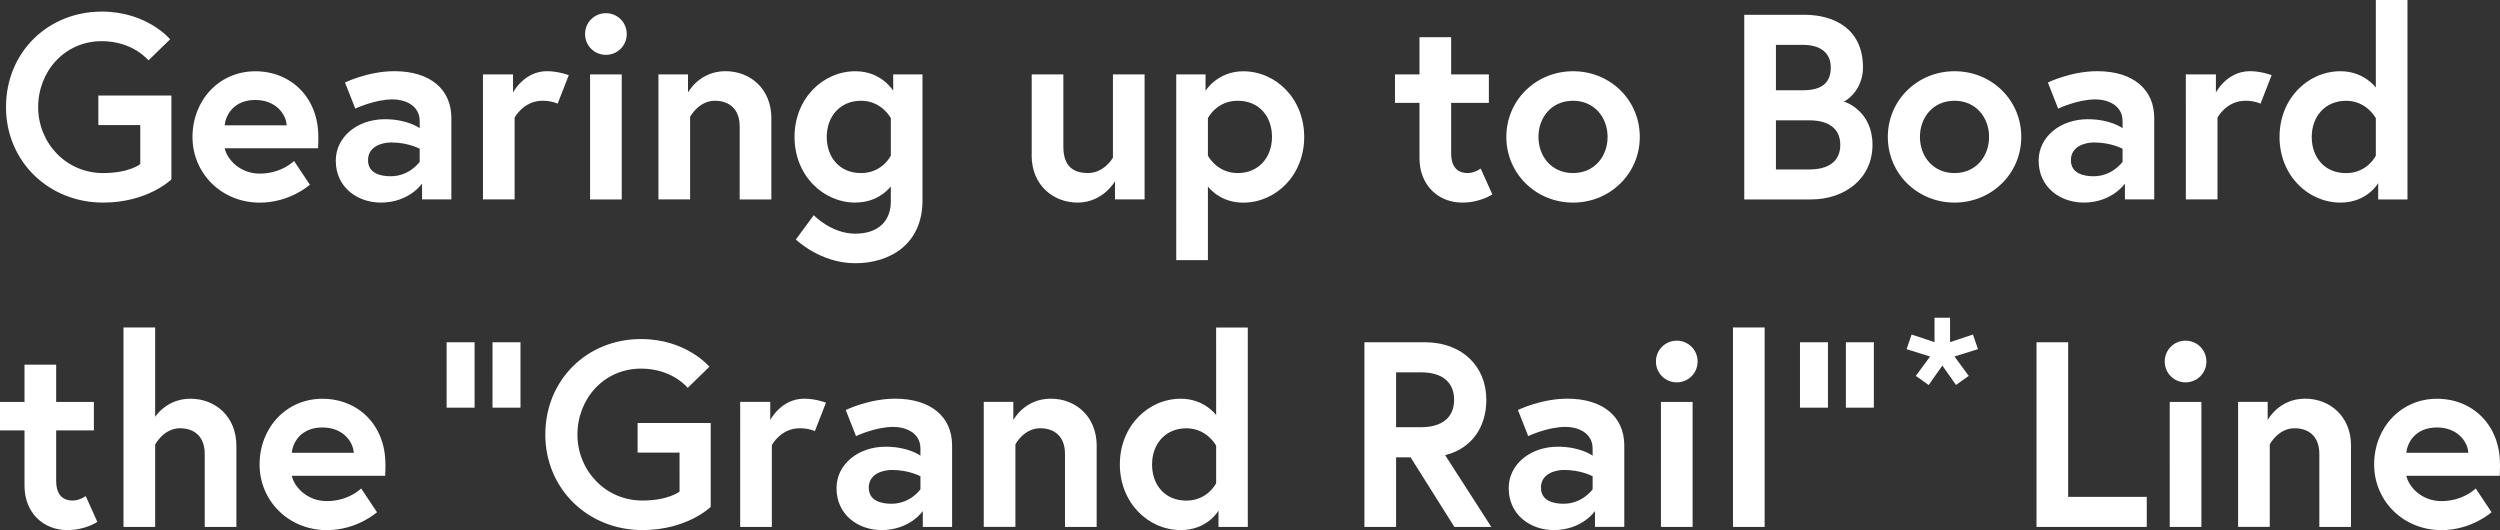 <svg xmlns="http://www.w3.org/2000/svg" width="549.63" height="116.54" viewBox="0 0 549.63 116.54"><rect x="0" y="0" width="549.63" height="116.54" fill="#333333" stroke="none"/><path d="M30.84 36.08V27.5h-9.22V21h16.06v18.44s-5.16 5.1-15.02 5.1c-11.89 0-21.34-8.99-21.34-21S10.49 2.55 22.38 2.55c9.98 0 15.02 6.09 15.02 6.09l-4.76 4.64s-3.36-4.23-10.27-4.23c-8.18 0-13.98 6.67-13.98 14.5s6.09 14.5 14.27 14.5c5.8 0 8.18-1.97 8.18-1.97Zm39.15-6.09c0 .52 0 1.57-.06 2.61H49.4c.52 2.44 3.36 5.57 7.71 5.57 4.81 0 7.54-2.78 7.54-2.78l3.48 5.22s-4.35 3.94-11.02 3.94c-8.35 0-14.79-6.38-14.79-14.44s5.86-14.44 13.8-14.44S69.98 21.53 69.98 30Zm-6.96-2.44c-.12-2.38-2.32-5.57-6.9-5.57s-6.5 3.13-6.73 5.57h13.63Zm36.2-1.63v17.92h-6.44v-3.48s-2.84 4.18-9.05 4.18c-5.16 0-9.92-3.36-9.92-9.22 0-5.28 4.81-9.11 10.79-9.11 5.05 0 7.66 1.97 7.66 1.97v-1.57c0-3.6-3.48-4.76-5.92-4.76-4 0-8.24 2.03-8.24 2.03l-2.26-5.74s5.1-2.49 10.85-2.49c7.89 0 12.53 4 12.53 10.27Zm-6.96 9.63v-2.84s-2.49-1.39-6.26-1.39c-2.15 0-5.1.93-5.1 3.89s2.84 3.54 4.99 3.54c4.18 0 6.38-3.19 6.38-3.19Zm32.77-19.02-2.44 6.26s-1.28-.64-3.31-.64c-4.23 0-6.15 3.71-6.15 3.71v17.98h-6.96V16.35h6.61v4s2.38-4.7 7.48-4.7c2.49 0 4.76.87 4.76.87Zm8.17-13.63c2.55 0 4.58 2.03 4.58 4.58s-2.03 4.58-4.58 4.58-4.58-2.03-4.58-4.58 2.03-4.58 4.58-4.58Zm-3.48 13.46h6.96v27.49h-6.96V16.36Zm39.85 9.68v17.81h-6.96V27.78c0-3.94-2.44-5.63-5.45-5.63-3.6 0-5.45 3.54-5.45 3.54v18.15h-6.96V16.35h6.5v4s2.44-4.7 8.24-4.7c5.34 0 10.09 3.77 10.09 10.38Zm18.5 18.5c-7.13 0-13.4-5.97-13.4-14.44s6.26-14.44 13.4-14.44c5.74 0 8.29 4.29 8.29 4.29v-3.6h6.44v27.72c0 9.57-7.08 13.8-14.79 13.8s-13.05-5.22-13.05-5.22l3.94-5.34s3.83 4.06 9.11 4.06 7.83-2.96 7.83-7.08v-3.31c-.93 1.16-3.42 3.54-7.77 3.54Zm7.77-18.56s-1.97-3.83-6.55-3.83-7.54 3.42-7.54 7.95 2.84 7.95 7.54 7.95 6.55-3.83 6.55-3.83v-8.24Zm30.97 8.18V16.35h6.96v15.89c0 4.06 1.91 5.8 5.45 5.8s5.45-3.36 5.45-3.36V16.35h6.96v27.49h-6.5v-4s-2.61 4.7-8.24 4.7c-5.28 0-10.09-3.77-10.09-10.38Zm38.22-17.8v3.6s2.61-4.29 8.29-4.29c7.13 0 13.4 5.97 13.4 14.44s-6.26 14.44-13.4 14.44c-4.35 0-6.84-2.38-7.77-3.54v16.18h-6.96V16.36h6.44Zm.52 17.86s1.97 3.83 6.55 3.83 7.54-3.42 7.54-7.95-2.84-7.95-7.54-7.95-6.55 3.83-6.55 3.83v8.24Zm41.13-17.86h5.39V8.18h6.96v8.18h8.29v6.26h-8.29V33.7c0 3.36 1.74 4.35 3.6 4.35 1.57 0 2.9-.99 2.9-.99l2.55 5.68s-2.61 1.8-6.61 1.8c-5.34 0-9.4-3.89-9.4-9.74V22.62h-5.39v-6.26Zm53.82 13.74c0 8.06-6.5 14.44-14.67 14.44s-14.67-6.38-14.67-14.44 6.5-14.44 14.67-14.44 14.67 6.32 14.67 14.44Zm-7.08 0c0-4.29-2.9-7.95-7.6-7.95s-7.6 3.65-7.6 7.95 2.9 7.95 7.6 7.95 7.6-3.65 7.6-7.95Zm30.05-26.85h13.17c6.61 0 12.93 3.07 12.93 11.6 0 4.93-3.65 7.31-4.23 7.48.58.12 6.32 2.2 6.32 9.51s-5.92 12.01-13.57 12.01h-14.62V3.25Zm12.93 16.59c3.89 0 6.09-1.45 6.09-4.99s-2.67-4.99-6.09-4.99h-5.97v9.98h5.97Zm8.18 12.01c0-3.83-2.9-5.39-6.73-5.39h-7.42v10.79h7.42c3.83 0 6.73-1.57 6.73-5.39Zm39.79-1.75c0 8.06-6.5 14.44-14.67 14.44s-14.67-6.38-14.67-14.44 6.5-14.44 14.67-14.44 14.67 6.32 14.67 14.44Zm-7.08 0c0-4.29-2.9-7.95-7.6-7.95s-7.6 3.65-7.6 7.95 2.9 7.95 7.6 7.95 7.6-3.65 7.6-7.95Zm36.31-4.18v17.92h-6.44v-3.48s-2.84 4.18-9.05 4.18c-5.16 0-9.92-3.36-9.92-9.22 0-5.28 4.81-9.11 10.79-9.11 5.05 0 7.66 1.97 7.66 1.97v-1.57c0-3.6-3.48-4.76-5.92-4.76-4 0-8.24 2.03-8.24 2.03l-2.26-5.74s5.1-2.49 10.85-2.49c7.89 0 12.53 4 12.53 10.27Zm-6.96 9.63v-2.84s-2.49-1.39-6.26-1.39c-2.15 0-5.1.93-5.1 3.89s2.84 3.54 4.99 3.54c4.18 0 6.38-3.19 6.38-3.19Zm32.77-19.02-2.44 6.26s-1.28-.64-3.31-.64c-4.23 0-6.15 3.71-6.15 3.71v17.98h-6.96V16.35h6.61v4s2.38-4.7 7.48-4.7c2.49 0 4.76.87 4.76.87Zm29.87 27.32h-6.44v-3.6s-2.38 4.29-8.29 4.29c-7.13 0-13.4-5.97-13.4-14.44s6.26-14.44 13.4-14.44c5.22 0 7.77 3.6 7.77 3.6V0h6.96v43.85Zm-6.96-17.86s-1.97-3.83-6.55-3.83-7.54 3.42-7.54 7.95 2.84 7.95 7.54 7.95 6.55-3.83 6.55-3.83v-8.24ZM0 88.36h5.39v-8.18h6.96v8.18h8.29v6.26h-8.29v11.08c0 3.36 1.74 4.35 3.6 4.35 1.57 0 2.9-.99 2.9-.99l2.55 5.68s-2.61 1.8-6.61 1.8c-5.34 0-9.4-3.89-9.4-9.74V94.62H0v-6.26Zm51.97 9.68v17.81h-6.96V99.78c0-3.94-2.44-5.63-5.45-5.63-3.6 0-5.45 3.6-5.45 3.6v18.1h-6.96V72h6.96v19.66s2.44-4 7.77-4 10.09 3.77 10.09 10.38Zm32.77 3.95c0 .52 0 1.57-.06 2.61H64.15c.52 2.44 3.36 5.57 7.71 5.57 4.81 0 7.54-2.78 7.54-2.78l3.48 5.22s-4.35 3.94-11.02 3.94c-8.35 0-14.79-6.38-14.79-14.44s5.86-14.44 13.8-14.44S84.73 93.53 84.73 102Zm-6.96-2.44c-.12-2.38-2.32-5.57-6.9-5.57s-6.5 3.13-6.73 5.57h13.63Zm20.41-24.3h6.15v14.38h-6.15V75.25Zm10.09 0h6.15v14.38h-6.15V75.25Zm41.12 32.83V99.5h-9.22V93h16.07v18.44s-5.16 5.1-15.02 5.1c-11.89 0-21.34-8.99-21.34-21s9.16-21 21.05-21c9.98 0 15.02 6.09 15.02 6.09l-4.76 4.64s-3.36-4.23-10.27-4.23c-8.18 0-13.98 6.67-13.98 14.5s6.09 14.5 14.27 14.5c5.8 0 8.18-1.97 8.18-1.97Zm32.19-19.55-2.44 6.26s-1.28-.64-3.31-.64c-4.23 0-6.15 3.71-6.15 3.71v17.98h-6.96V88.35h6.61v4s2.38-4.7 7.48-4.7c2.49 0 4.76.87 4.76.87Zm27.73 9.39v17.92h-6.44v-3.48s-2.84 4.18-9.05 4.18c-5.16 0-9.92-3.36-9.92-9.22 0-5.28 4.81-9.11 10.79-9.11 5.05 0 7.66 1.97 7.66 1.97v-1.57c0-3.6-3.48-4.76-5.92-4.76-4 0-8.24 2.03-8.24 2.03l-2.26-5.74s5.1-2.49 10.85-2.49c7.89 0 12.53 4 12.53 10.27Zm-6.96 9.63v-2.84s-2.49-1.39-6.26-1.39c-2.15 0-5.1.93-5.1 3.89s2.84 3.54 4.99 3.54c4.18 0 6.38-3.19 6.38-3.19Zm38.74-9.51v17.81h-6.96V99.78c0-3.94-2.44-5.63-5.45-5.63-3.6 0-5.45 3.54-5.45 3.54v18.15h-6.96V88.35h6.5v4s2.44-4.7 8.24-4.7c5.34 0 10.09 3.77 10.09 10.38Zm33.23 17.81h-6.44v-3.6s-2.38 4.29-8.29 4.29c-7.13 0-13.4-5.97-13.4-14.44s6.26-14.44 13.4-14.44c5.22 0 7.77 3.6 7.77 3.6V72.01h6.96v43.85Zm-6.96-17.86s-1.97-3.83-6.55-3.83-7.54 3.42-7.54 7.95 2.84 7.95 7.54 7.95 6.55-3.83 6.55-3.83v-8.24Zm32.6-22.74h13.34c8.06 0 13.46 5.22 13.46 12.64 0 6.09-3.25 10.73-9.05 12.18l10.15 15.78h-8.12l-9.63-15.31h-3.19v15.31h-6.96v-40.6Zm19.72 12.64c0-4-2.78-6.03-7.25-6.03h-5.51v12.06h5.51c4.47 0 7.25-2.03 7.25-6.03Zm37.41 10.03v17.92h-6.44v-3.48s-2.84 4.18-9.05 4.18c-5.16 0-9.92-3.36-9.92-9.22 0-5.28 4.81-9.11 10.79-9.11 5.04 0 7.66 1.97 7.66 1.97v-1.57c0-3.6-3.48-4.76-5.92-4.76-4 0-8.24 2.03-8.24 2.03l-2.26-5.74s5.1-2.49 10.85-2.49c7.89 0 12.53 4 12.53 10.27Zm-6.96 9.63v-2.84s-2.49-1.39-6.26-1.39c-2.15 0-5.1.93-5.1 3.89s2.84 3.54 4.99 3.54c4.18 0 6.38-3.19 6.38-3.19Zm18.5-32.65c2.55 0 4.58 2.03 4.58 4.58s-2.03 4.58-4.58 4.58-4.58-2.03-4.58-4.58 2.03-4.58 4.58-4.58Zm-3.48 13.46h6.96v27.49h-6.96V88.36ZM381 72h6.96v43.85H381V72Zm14.73 3.25h6.15v14.38h-6.15V75.25Zm10.09 0h6.15v14.38h-6.15V75.25ZM424 84.63l-2.8-1.99 3.13-4.26-5.16-1.62 1.1-3.21 5.04 1.67v-5.36h3.41v5.36l5.04-1.67 1.1 3.21-5.16 1.62 3.13 4.26-2.8 1.99-3-4.26-3 4.26Zm23.73-9.38h6.96v33.99h17.28v6.61h-24.24v-40.6Zm32.77-.35c2.55 0 4.58 2.03 4.58 4.58s-2.03 4.58-4.58 4.58-4.58-2.03-4.58-4.58 2.03-4.58 4.58-4.58Zm-3.48 13.46h6.96v27.49h-6.96V88.36Zm39.85 9.68v17.81h-6.96V99.78c0-3.94-2.44-5.63-5.45-5.63-3.6 0-5.45 3.54-5.45 3.54v18.15h-6.96V88.35h6.5v4s2.44-4.7 8.24-4.7c5.34 0 10.09 3.77 10.09 10.38Zm32.76 3.95c0 .52 0 1.57-.06 2.61h-20.53c.52 2.44 3.36 5.57 7.71 5.57 4.81 0 7.54-2.78 7.54-2.78l3.48 5.22s-4.35 3.94-11.02 3.94c-8.35 0-14.79-6.38-14.79-14.44s5.86-14.44 13.8-14.44 13.86 5.86 13.86 14.33Zm-6.96-2.44c-.12-2.38-2.32-5.57-6.9-5.57s-6.5 3.13-6.73 5.57h13.63Z" style="fill:#fff"/></svg>